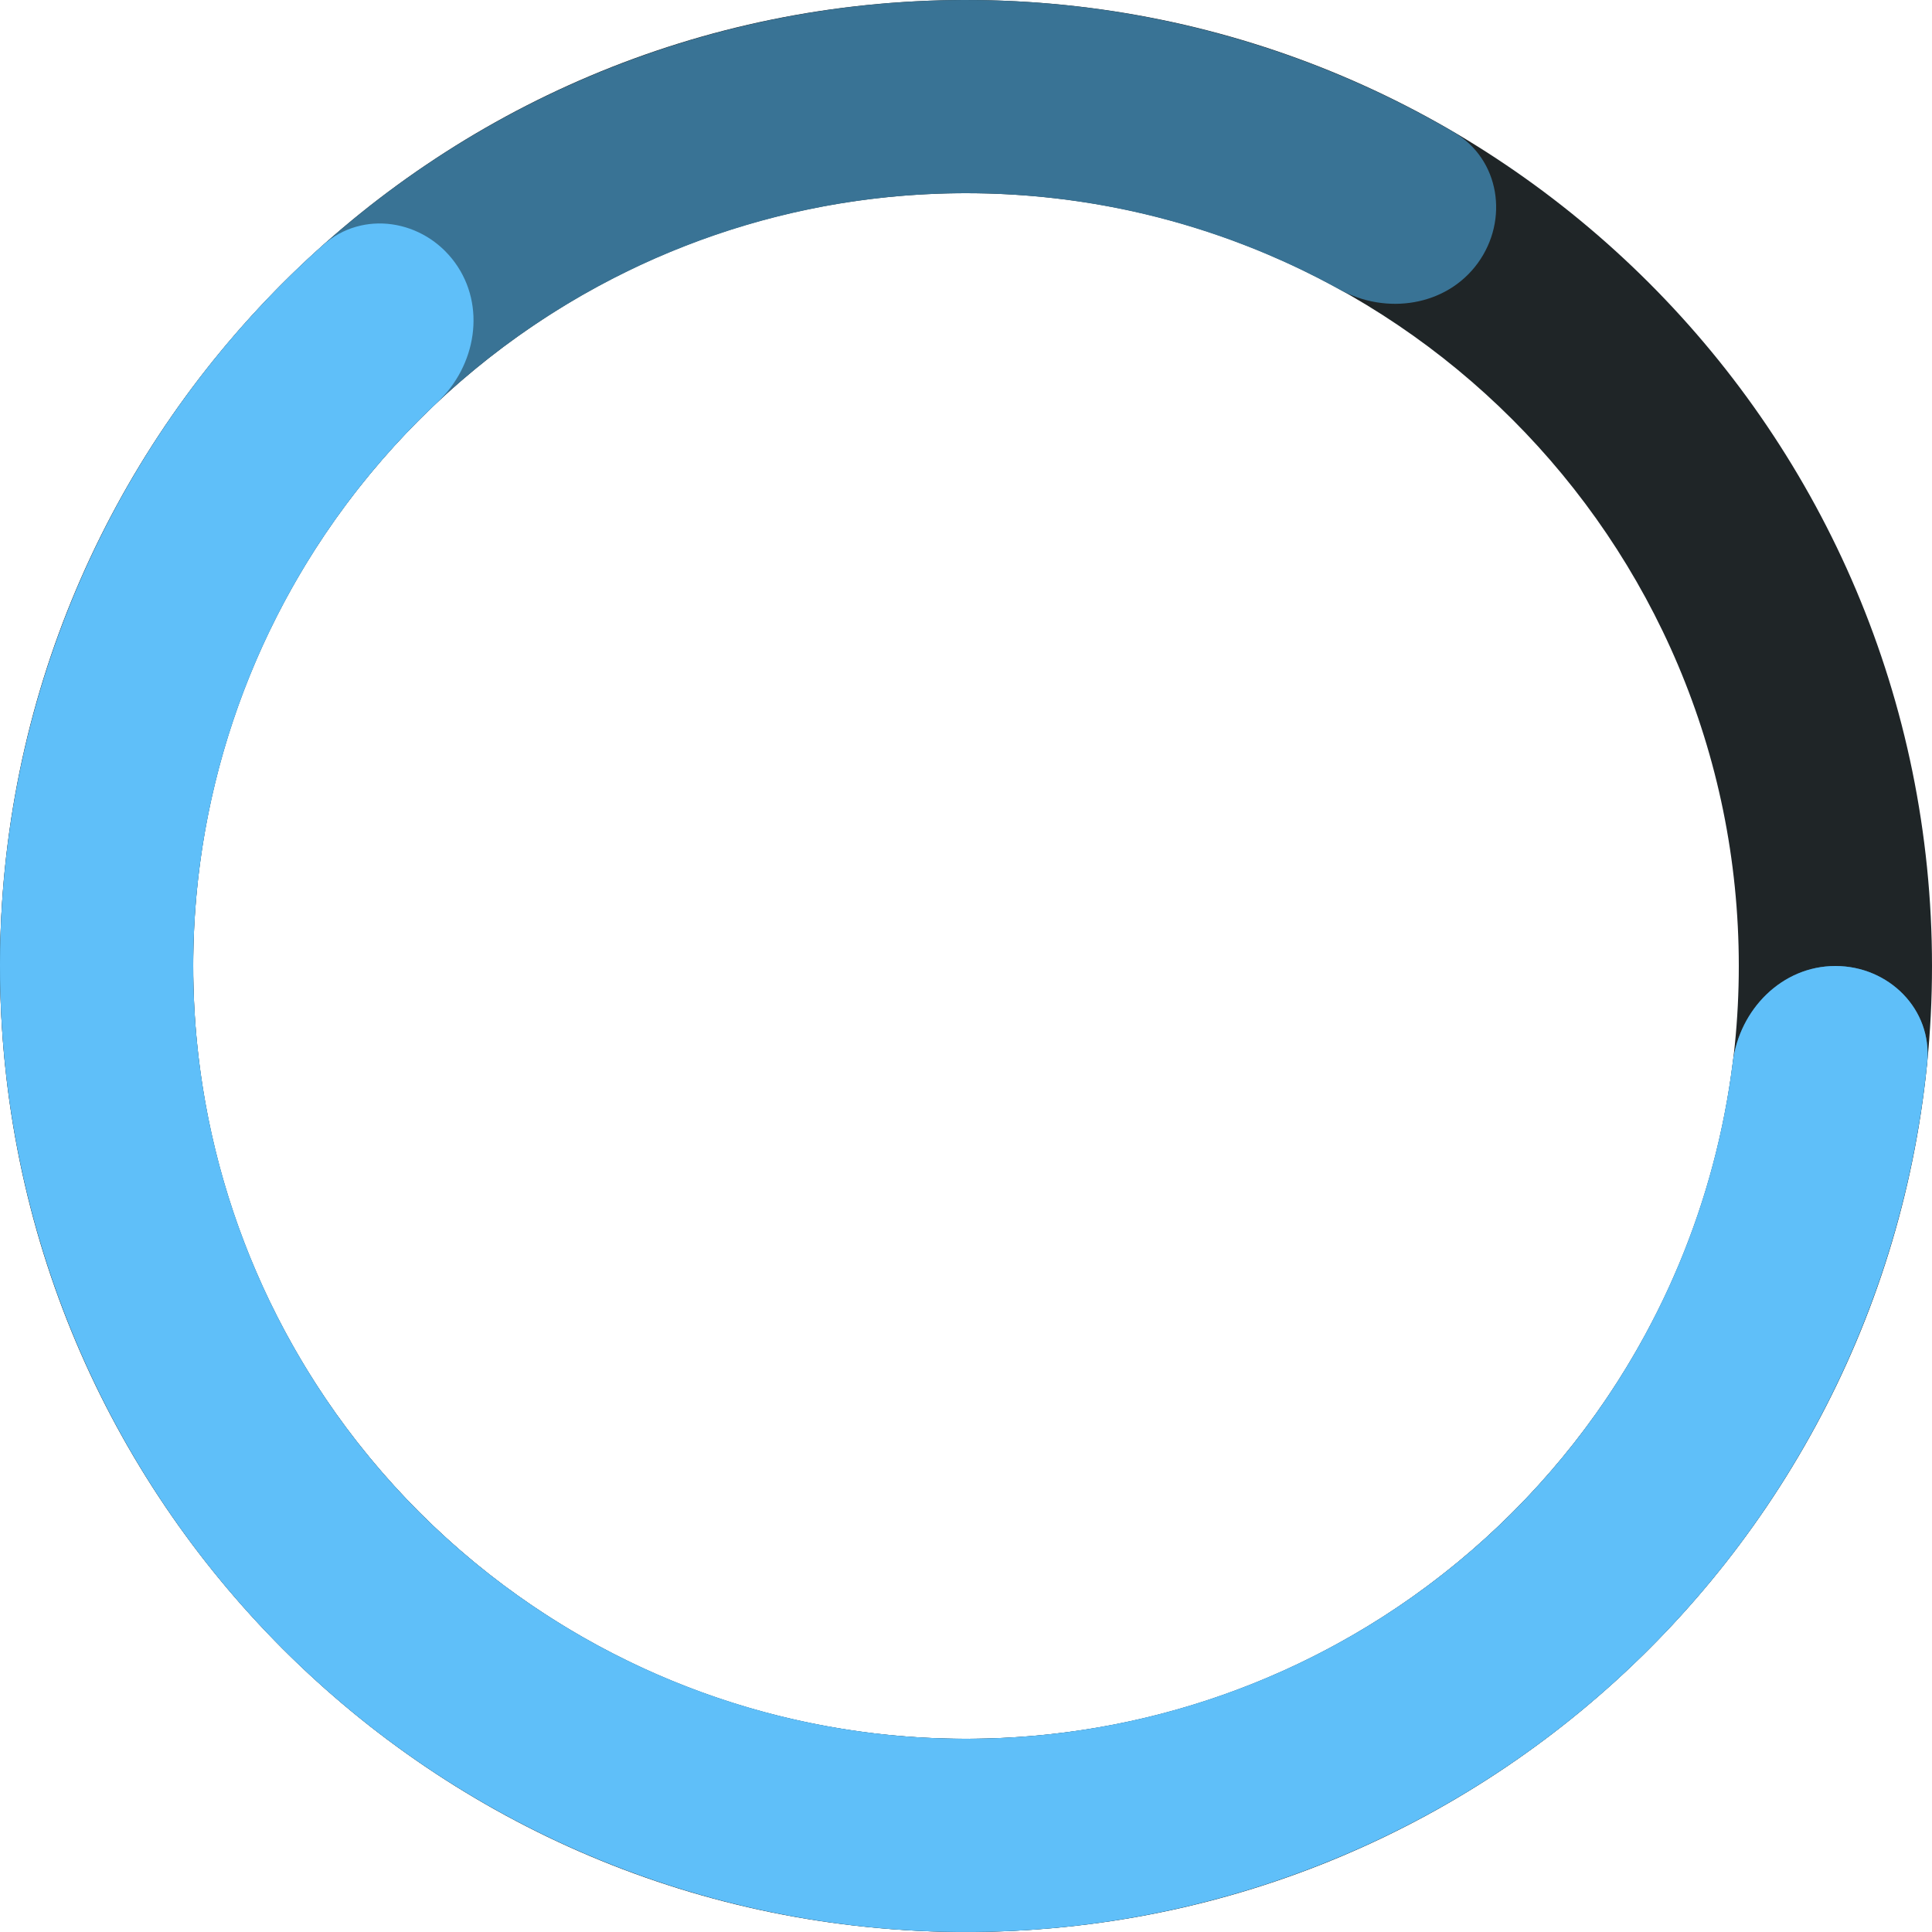 <svg xmlns="http://www.w3.org/2000/svg" width="134" height="134" viewBox="0 0 134 134" fill="none"><path d="M0 67C0 104.003 29.997 134 67 134C104.003 134 134 104.003 134 67C134 29.997 104.003 0 67 0C29.997 0 0 29.997 0 67ZM120.6 67C120.6 96.603 96.603 120.6 67 120.6C37.398 120.6 13.4 96.603 13.4 67C13.4 37.398 37.398 13.4 67 13.4C96.603 13.4 120.6 37.398 120.6 67Z" fill="#1F2527"></path><path d="M127.3 67C131 67 134.035 70.007 133.665 73.689C132.396 86.344 127.543 98.427 119.611 108.486C110.291 120.306 97.261 128.643 82.624 132.153C67.987 135.663 52.594 134.142 38.926 127.835C25.259 121.528 14.114 110.802 7.287 97.387C0.46 83.971 -1.65 68.648 1.296 53.887C4.242 39.125 12.073 25.786 23.526 16.019C34.98 6.252 49.389 0.627 64.43 0.049C77.231 -0.442 89.855 2.747 100.833 9.17C104.027 11.038 104.672 15.261 102.494 18.253C100.316 21.244 96.141 21.862 92.901 20.074C84.397 15.379 74.735 13.064 64.944 13.439C52.911 13.901 41.384 18.402 32.221 26.215C23.058 34.029 16.794 44.7 14.437 56.509C12.08 68.318 13.768 80.577 19.23 91.309C24.691 102.042 33.607 110.622 44.541 115.668C55.475 120.714 67.789 121.93 79.499 119.122C91.209 116.314 101.632 109.645 109.089 100.189C115.156 92.495 118.971 83.321 120.182 73.683C120.643 70.011 123.6 67 127.3 67Z" fill="#397395"></path><path d="M127.3 67C131 67 134.035 70.007 133.665 73.689C132.749 82.82 129.964 91.69 125.457 99.738C119.856 109.74 111.782 118.137 102.007 124.127C92.233 130.117 81.085 133.498 69.63 133.948C58.176 134.398 46.797 131.902 36.583 126.697C26.368 121.493 17.66 113.755 11.291 104.223C4.923 94.692 1.106 83.685 0.207 72.257C-0.693 60.828 1.355 49.36 6.154 38.95C10.016 30.573 15.555 23.106 22.404 16.998C25.165 14.535 29.382 15.223 31.557 18.216C33.731 21.21 33.033 25.372 30.334 27.903C25.31 32.615 21.225 38.266 18.323 44.56C14.484 52.888 12.846 62.063 13.565 71.205C14.285 80.348 17.338 89.153 22.433 96.779C27.528 104.404 34.495 110.594 42.666 114.758C50.837 118.921 59.941 120.919 69.104 120.559C78.268 120.199 87.186 117.493 95.006 112.702C102.825 107.91 109.285 101.192 113.766 93.19C117.152 87.144 119.323 80.517 120.182 73.683C120.643 70.011 123.6 67 127.3 67Z" fill="#5FBFF9"></path></svg>